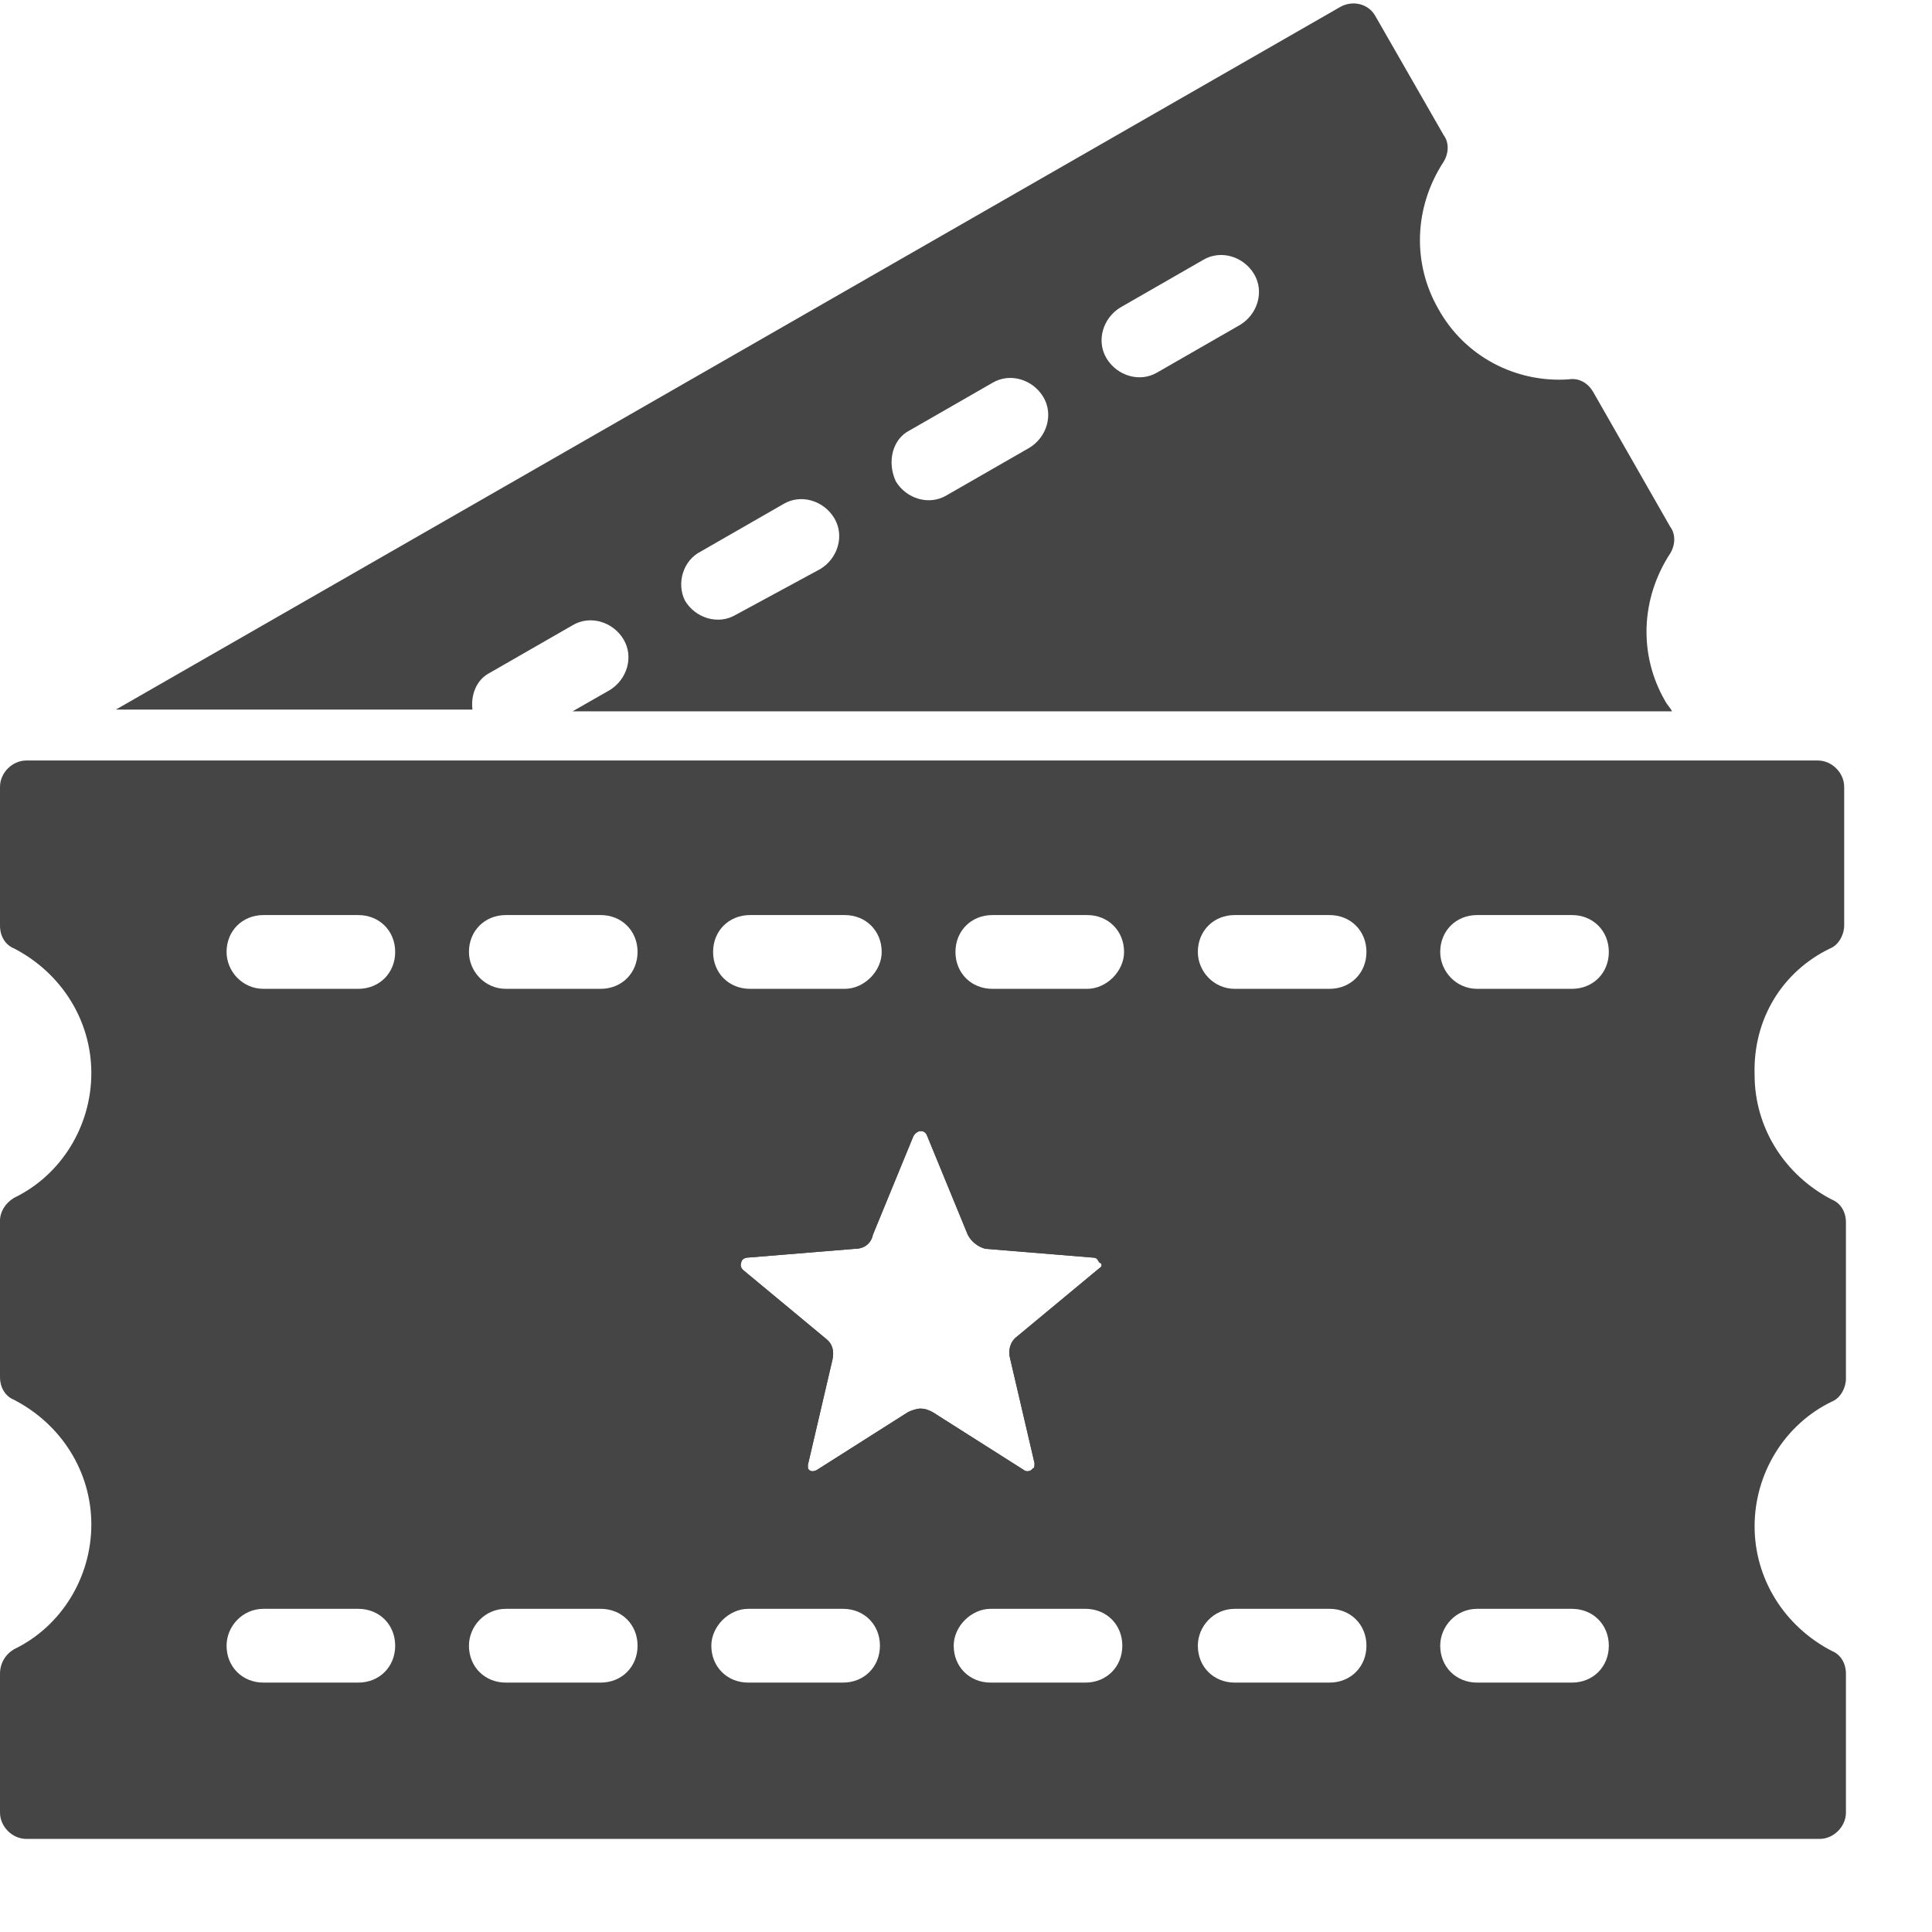 <?xml version="1.0" encoding="utf-8"?>
<!-- Generator: Adobe Illustrator 23.1.1, SVG Export Plug-In . SVG Version: 6.00 Build 0)  -->
<svg version="1.1" id="Layer_1" xmlns="http://www.w3.org/2000/svg" xmlns:xlink="http://www.w3.org/1999/xlink" x="0px" y="0px"
	 viewBox="0 0 110 110" style="enable-background:new 0 0 110 110;" xml:space="preserve">
<style type="text/css">
	.st0{fill:#454545;}
	.st1{fill:#484441;}
	.st2{fill:#FFFFFF;}
	.st3{fill-rule:evenodd;clip-rule:evenodd;fill:#454545;}
	.st4{fill:#FDFDFC;}
	.st5{fill:#1F4A7C;}
	.st6{fill:#1F4A7C;stroke:#1F4A7C;stroke-miterlimit:10;}
	.st7{fill:#F8F9FA;}
	.st8{fill:#F3F2F2;}
	.st9{fill:#4D843D;}
	.st10{fill:#FFFFFF;stroke:#FFFFFF;stroke-width:0.432;stroke-miterlimit:10;}
	.st11{fill:#D7D5D3;}
	.st12{fill:#9ECD53;}
	.st13{fill:#D5D4D2;}
	.st14{fill:#4CACD1;}
	.st15{fill:#4DACD0;}
	.st16{fill:#D7D4D3;}
	.st17{fill-rule:evenodd;clip-rule:evenodd;fill:#4D843D;}
</style>
<g>
	<g id="_x35_">
		<g>
			<g>
				<g>
					<g>
						<path class="st0" d="M103.5,52.6v-7.9H1.5v7.9c3.1,1.5,5.2,4.7,5.2,8.4c0,3.7-2.1,6.9-5.2,8.4v8.9c3.1,1.5,5.2,4.7,5.2,8.4
							c0,3.7-2.1,6.9-5.2,8.4v7.9h102.1v-7.9c-3.1-1.5-5.2-4.7-5.2-8.4c0-3.7,2.1-6.9,5.2-8.4v-8.9c-3.1-1.5-5.2-4.7-5.2-8.4
							C98.3,57.4,100.4,54.2,103.5,52.6z M15,91.6h5.4c1.2,0,2.1,0.9,2.1,2.1c0,1.2-0.9,2.1-2.1,2.1H15c-1.2,0-2.1-0.9-2.1-2.1
							C12.9,92.6,13.8,91.6,15,91.6z M12.9,54.2c0-1.2,0.9-2.1,2.1-2.1h5.4c1.2,0,2.1,0.9,2.1,2.1c0,1.2-0.9,2.1-2.1,2.1H15
							C13.8,56.3,12.9,55.3,12.9,54.2z M28.8,91.6h5.4c1.2,0,2.1,0.9,2.1,2.1c0,1.2-0.9,2.1-2.1,2.1h-5.4c-1.2,0-2.1-0.9-2.1-2.1
							C26.7,92.6,27.6,91.6,28.8,91.6z M26.7,54.2c0-1.2,0.9-2.1,2.1-2.1h5.4c1.2,0,2.1,0.9,2.1,2.1c0,1.2-0.9,2.1-2.1,2.1h-5.4
							C27.6,56.3,26.7,55.3,26.7,54.2z M62.7,71.8c0,0.1,0.1,0.3-0.1,0.4l-4.7,3.9c-0.4,0.3-0.5,0.8-0.4,1.2l1.4,6
							c0,0.2,0,0.3-0.1,0.3c-0.1,0.2-0.4,0.2-0.5,0.1l-5.2-3.3c-0.2-0.1-0.4-0.2-0.7-0.2c-0.2,0-0.5,0.1-0.7,0.2l-5.2,3.3
							c-0.2,0.1-0.4,0.1-0.5-0.1C46,83.7,46,83.6,46,83.4l1.4-6c0.1-0.5,0-0.9-0.4-1.2l-4.7-3.9c-0.2-0.2-0.1-0.4-0.1-0.4
							c0-0.1,0.1-0.3,0.4-0.3l6.1-0.5c0.5,0,0.9-0.3,1-0.8l2.3-5.6c0.1-0.2,0.3-0.3,0.4-0.3c0.1,0,0.3,0,0.4,0.3l2.3,5.6
							c0.2,0.4,0.6,0.7,1,0.8l6.1,0.5C62.6,71.6,62.7,71.8,62.7,71.8z M56.4,91.6h5.4c1.2,0,2.1,0.9,2.1,2.1c0,1.2-0.9,2.1-2.1,2.1
							h-5.4c-1.2,0-2.1-0.9-2.1-2.1C54.3,92.6,55.3,91.6,56.4,91.6z M61.9,56.3h-5.4c-1.2,0-2.1-0.9-2.1-2.1c0-1.2,0.9-2.1,2.1-2.1
							h5.4c1.2,0,2.1,0.9,2.1,2.1C64,55.3,63,56.3,61.9,56.3z M48.1,56.3h-5.4c-1.2,0-2.1-0.9-2.1-2.1c0-1.2,0.9-2.1,2.1-2.1h5.4
							c1.2,0,2.1,0.9,2.1,2.1C50.2,55.3,49.2,56.3,48.1,56.3z M42.6,91.6h5.4c1.2,0,2.1,0.9,2.1,2.1c0,1.2-0.9,2.1-2.1,2.1h-5.4
							c-1.2,0-2.1-0.9-2.1-2.1C40.5,92.6,41.5,91.6,42.6,91.6z M70.3,91.6h5.4c1.2,0,2.1,0.9,2.1,2.1c0,1.2-0.9,2.1-2.1,2.1h-5.4
							c-1.2,0-2.1-0.9-2.1-2.1C68.2,92.6,69.1,91.6,70.3,91.6z M68.2,54.2c0-1.2,0.9-2.1,2.1-2.1h5.4c1.2,0,2.1,0.9,2.1,2.1
							c0,1.2-0.9,2.1-2.1,2.1h-5.4C69.1,56.3,68.2,55.3,68.2,54.2z M84.1,91.6h5.4c1.2,0,2.1,0.9,2.1,2.1c0,1.2-0.9,2.1-2.1,2.1
							h-5.4c-1.2,0-2.1-0.9-2.1-2.1C82,92.6,82.9,91.6,84.1,91.6z M82,54.2c0-1.2,0.9-2.1,2.1-2.1h5.4c1.2,0,2.1,0.9,2.1,2.1
							c0,1.2-0.9,2.1-2.1,2.1h-5.4C82.9,56.3,82,55.3,82,54.2z"/>
					</g>
				</g>
			</g>
			<g>
				<g>
					<g>
						<path class="st0" d="M104.2,54c0.5-0.2,0.8-0.8,0.8-1.3v-7.9c0-0.8-0.7-1.5-1.5-1.5H1.5c-0.8,0-1.5,0.7-1.5,1.5v7.9
							c0,0.6,0.3,1.1,0.8,1.3c2.7,1.4,4.4,4.1,4.4,7.1c0,3-1.7,5.8-4.4,7.1C0.3,68.5,0,69,0,69.5v8.9c0,0.6,0.3,1.1,0.8,1.3
							c2.7,1.4,4.4,4.1,4.4,7.1c0,3-1.7,5.8-4.4,7.1C0.3,94.2,0,94.7,0,95.3v7.9c0,0.8,0.7,1.5,1.5,1.5h102.1c0.8,0,1.5-0.7,1.5-1.5
							v-7.9c0-0.6-0.3-1.1-0.8-1.3c-2.7-1.4-4.4-4.1-4.4-7.1c0-3,1.7-5.8,4.4-7.1c0.5-0.2,0.8-0.8,0.8-1.3v-8.9
							c0-0.6-0.3-1.1-0.8-1.3c-2.7-1.4-4.4-4.1-4.4-7.1C99.8,58,101.5,55.3,104.2,54z M96.8,61.1c0,3.9,2,7.3,5.2,9.3v7.1
							c-3.3,2-5.2,5.5-5.2,9.3s2,7.3,5.2,9.3v5.6H2.9v-5.6c3.3-2,5.2-5.5,5.2-9.3s-2-7.3-5.2-9.3v-7.1c3.3-2,5.2-5.5,5.2-9.3
							c0-3.8-2-7.3-5.2-9.3v-5.6h99.1v5.6C98.8,53.7,96.8,57.2,96.8,61.1z"/>
					</g>
				</g>
			</g>
		</g>
		<g>
			<g>
				<g>
					<g>
						<path class="st0" d="M63.5,71.6c-0.2-0.5-0.6-0.8-1.1-0.9l-6.1-0.5c-0.2,0-0.3-0.1-0.3-0.2l-2.3-5.6c-0.2-0.5-0.6-0.8-1.1-0.8
							c-0.5,0-1,0.3-1.1,0.8L49,69.9c-0.1,0.1-0.2,0.2-0.3,0.2l-6.1,0.5c-0.5,0-0.9,0.4-1.1,0.9c-0.2,0.5,0,1,0.4,1.3l4.7,3.9
							c0.1,0.1,0.2,0.3,0.1,0.4l-1.4,6c-0.1,0.4,0,0.8,0.2,1.1c0.2,0.3,0.6,0.5,1,0.5c0.2,0,0.5-0.1,0.7-0.2l5.2-3.3
							c0.1-0.1,0.3-0.1,0.4,0l5.2,3.3c0.2,0.1,0.4,0.2,0.7,0.2c0.4,0,0.7-0.2,1-0.5c0.2-0.3,0.3-0.7,0.2-1.1l-1.4-6
							c0-0.2,0-0.3,0.1-0.4l4.7-3.9C63.5,72.6,63.7,72.1,63.5,71.6z M62.6,72.2l-4.7,3.9c-0.4,0.3-0.5,0.8-0.4,1.2l1.4,6
							c0,0.2,0,0.3-0.1,0.3c-0.1,0.2-0.4,0.2-0.5,0.1l-5.2-3.3c-0.2-0.1-0.4-0.2-0.7-0.2c-0.2,0-0.5,0.1-0.7,0.2l-5.2,3.3
							c-0.2,0.1-0.4,0.1-0.5-0.1C46,83.7,46,83.6,46,83.4l1.4-6c0.1-0.5,0-0.9-0.4-1.2l-4.7-3.9c-0.2-0.2-0.1-0.4-0.1-0.4
							c0-0.1,0.1-0.3,0.4-0.3l6.1-0.5c0.5,0,0.9-0.3,1-0.8l2.3-5.6c0.1-0.2,0.3-0.3,0.4-0.3c0.1,0,0.3,0,0.4,0.3l2.3,5.6
							c0.2,0.4,0.6,0.7,1,0.8l6.1,0.5c0.3,0,0.3,0.2,0.4,0.3C62.7,71.9,62.8,72.1,62.6,72.2z"/>
					</g>
				</g>
			</g>
		</g>
	</g>
	<path class="st0" d="M26.9,40.4c-0.1-0.8,0.2-1.7,1-2.1l4.7-2.7c1-0.6,2.3-0.2,2.9,0.8c0.6,1,0.2,2.3-0.8,2.9l-2.1,1.2h62.6
		c-0.1-0.2-0.3-0.4-0.4-0.6c-1.5-2.6-1.4-5.8,0.3-8.4c0.3-0.5,0.3-1.1,0-1.5l-4.4-7.7c-0.3-0.5-0.8-0.8-1.4-0.7
		c-3,0.2-5.9-1.3-7.4-4c-1.5-2.6-1.4-5.8,0.3-8.4c0.3-0.5,0.3-1.1,0-1.5l-3.9-6.8c-0.4-0.7-1.3-0.9-2-0.5L6.6,40.4H26.9z M63.8,17.5
		l4.7-2.7c1-0.6,2.3-0.2,2.9,0.8c0.6,1,0.2,2.3-0.8,2.9l-4.7,2.7c-1,0.6-2.3,0.2-2.9-0.8C62.4,19.4,62.8,18.1,63.8,17.5z M51.8,24.5
		l4.7-2.7c1-0.6,2.3-0.2,2.9,0.8c0.6,1,0.2,2.3-0.8,2.9l-4.7,2.7c-1,0.6-2.3,0.2-2.9-0.8C50.5,26.3,50.8,25,51.8,24.5z M39.9,31.4
		l4.7-2.7c1-0.6,2.3-0.2,2.9,0.8c0.6,1,0.2,2.3-0.8,2.9L41.9,35c-1,0.6-2.3,0.2-2.9-0.8C38.5,33.2,38.9,31.9,39.9,31.4z"/>
</g>
</svg>
